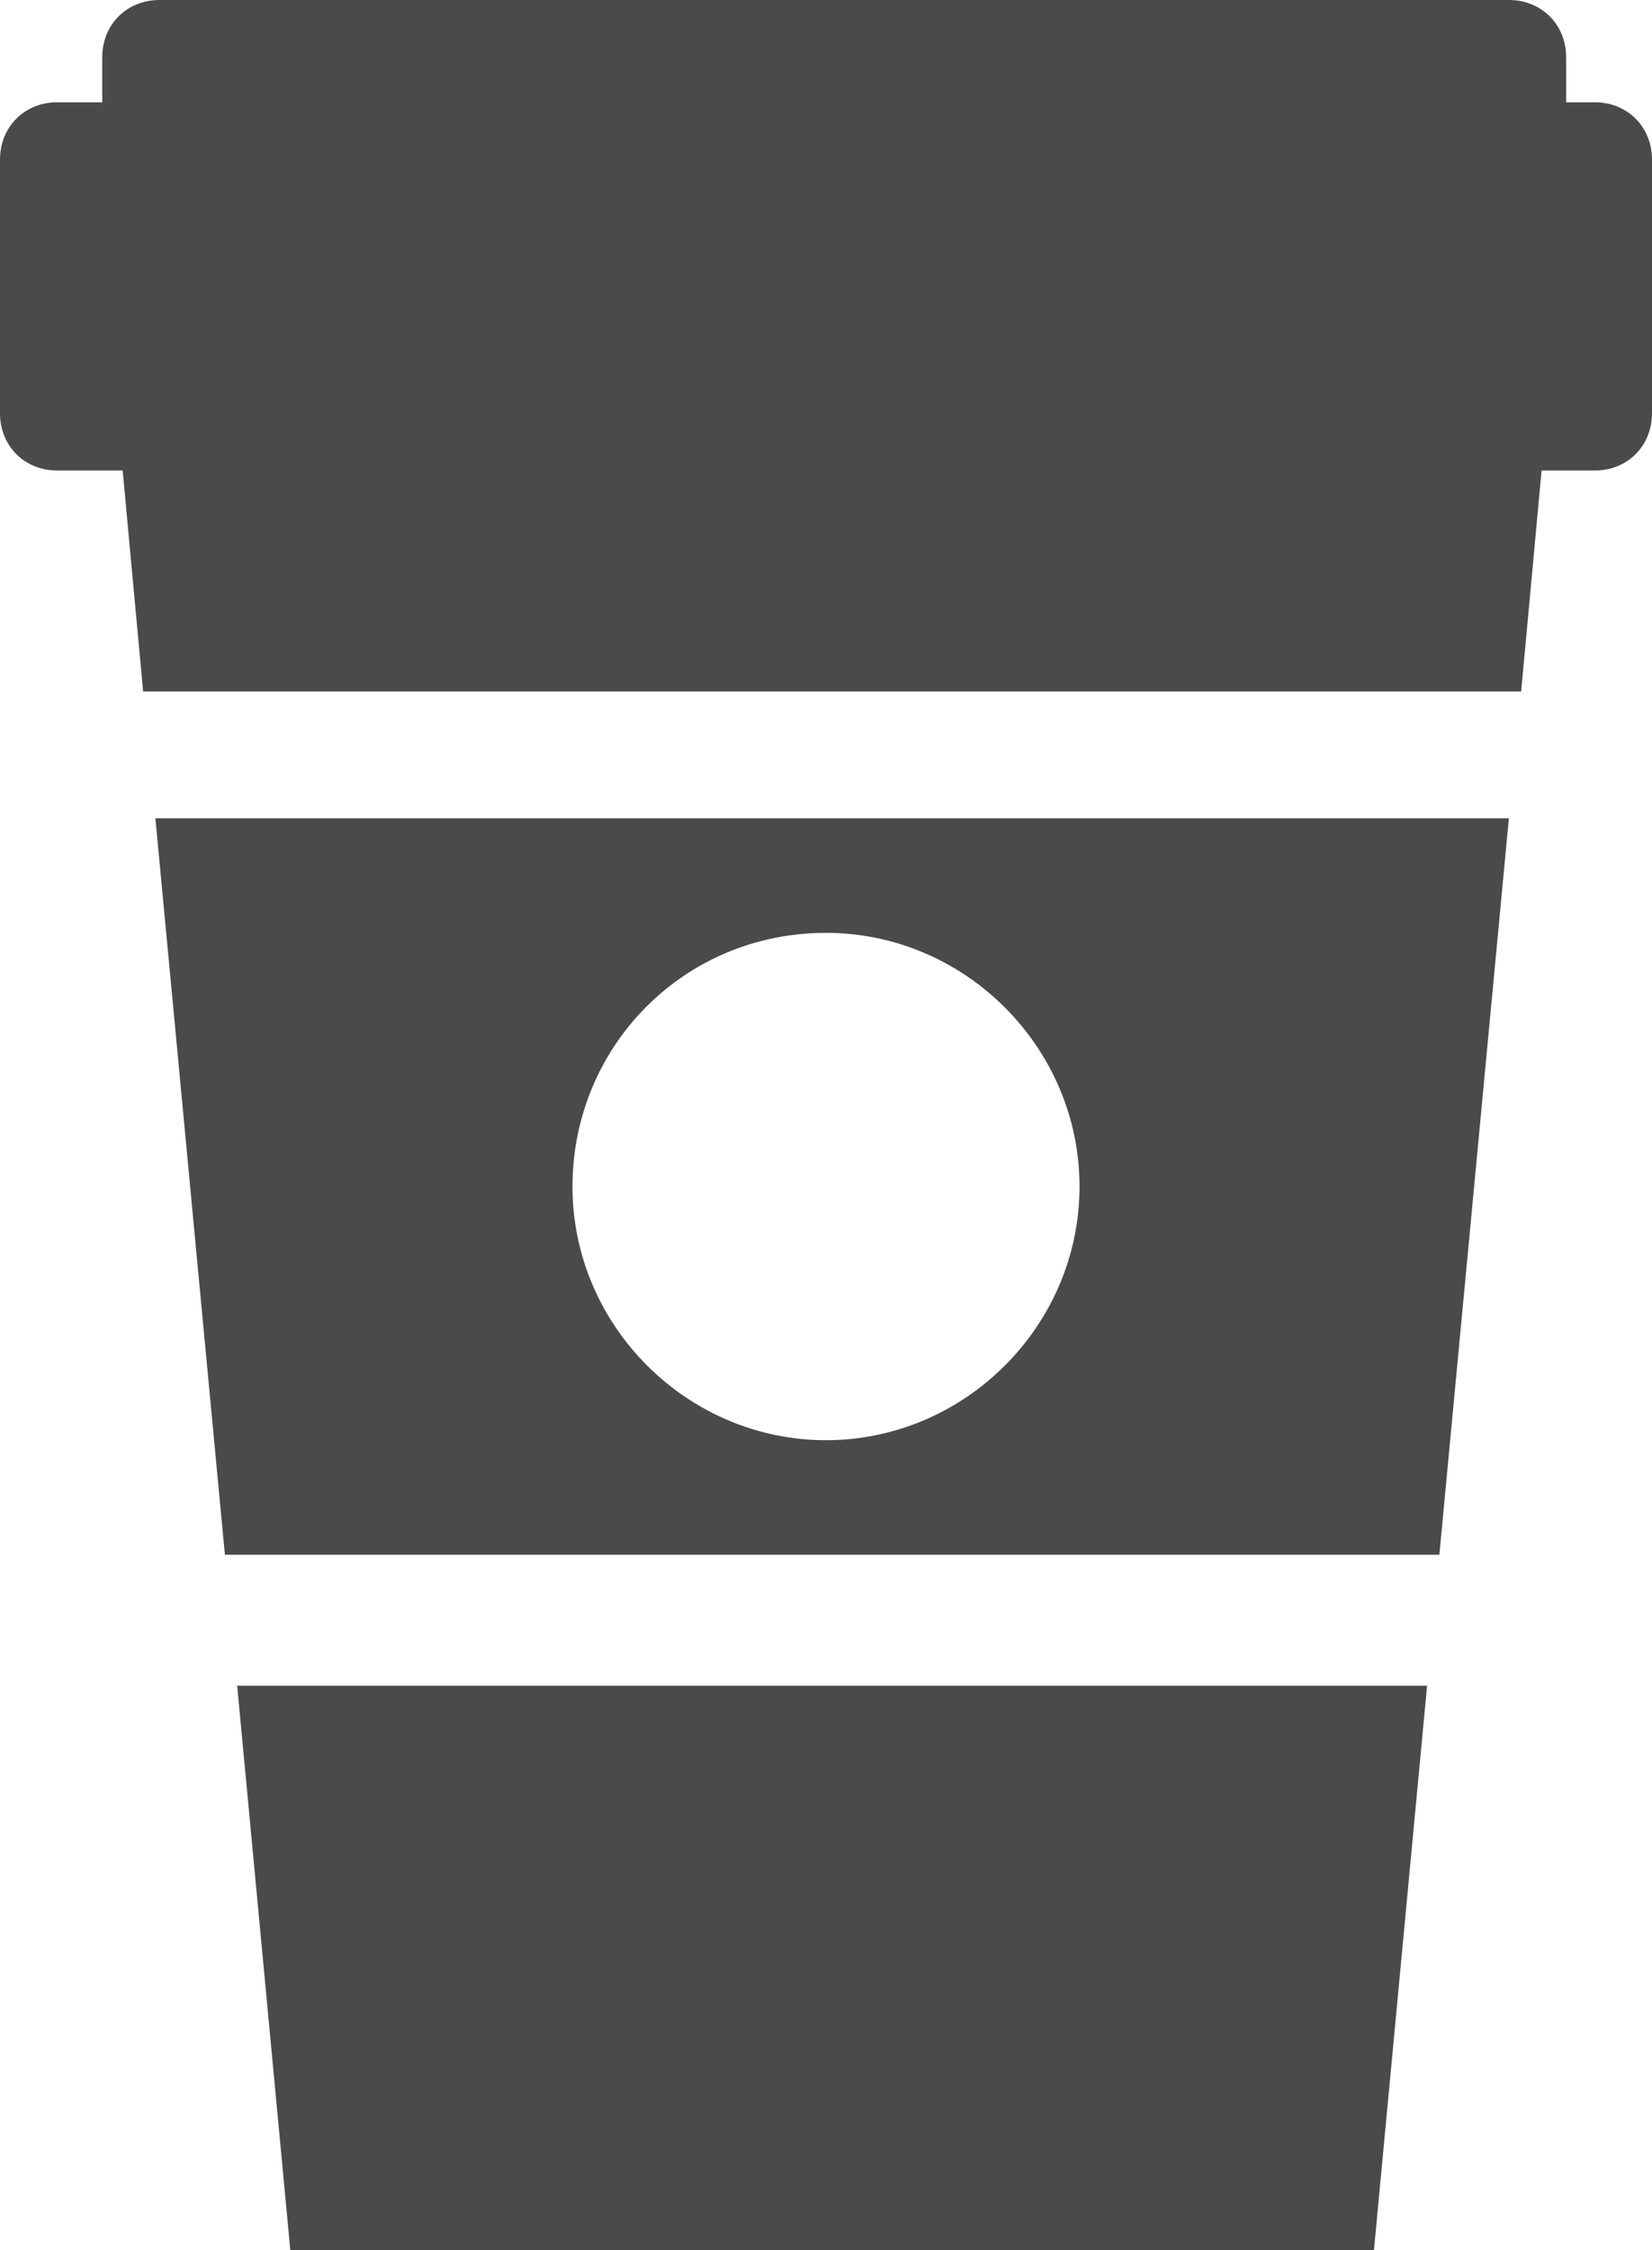 <svg xmlns="http://www.w3.org/2000/svg" viewBox="0 0 40.4 55">
<style>.anst0{fill:#4a4a4a}</style>
			<path class="anst0" d="M5.5 38h29.7l1.7-18H3.8l1.7 18zm14.7-15.2c3.4 0 6.2 2.8 6.2 6.2s-2.8 6.2-6.2 6.2S14 32.4 14 29s2.7-6.2 6.2-6.2zM3.5 16.9h33.7l.5-5.4H39c.8 0 1.4-.6 1.4-1.4V3.9c0-.8-.6-1.4-1.4-1.4h-.7V1.4c0-.8-.6-1.4-1.4-1.4h-33c-.8 0-1.4.6-1.4 1.4v1.1H1.4C.6 2.5 0 3.1 0 3.9v6.2c0 .8.6 1.4 1.4 1.4H3l.5 5.4zm2.3 24.3L7.1 55h26.5l1.3-13.8z"></path>
</svg>